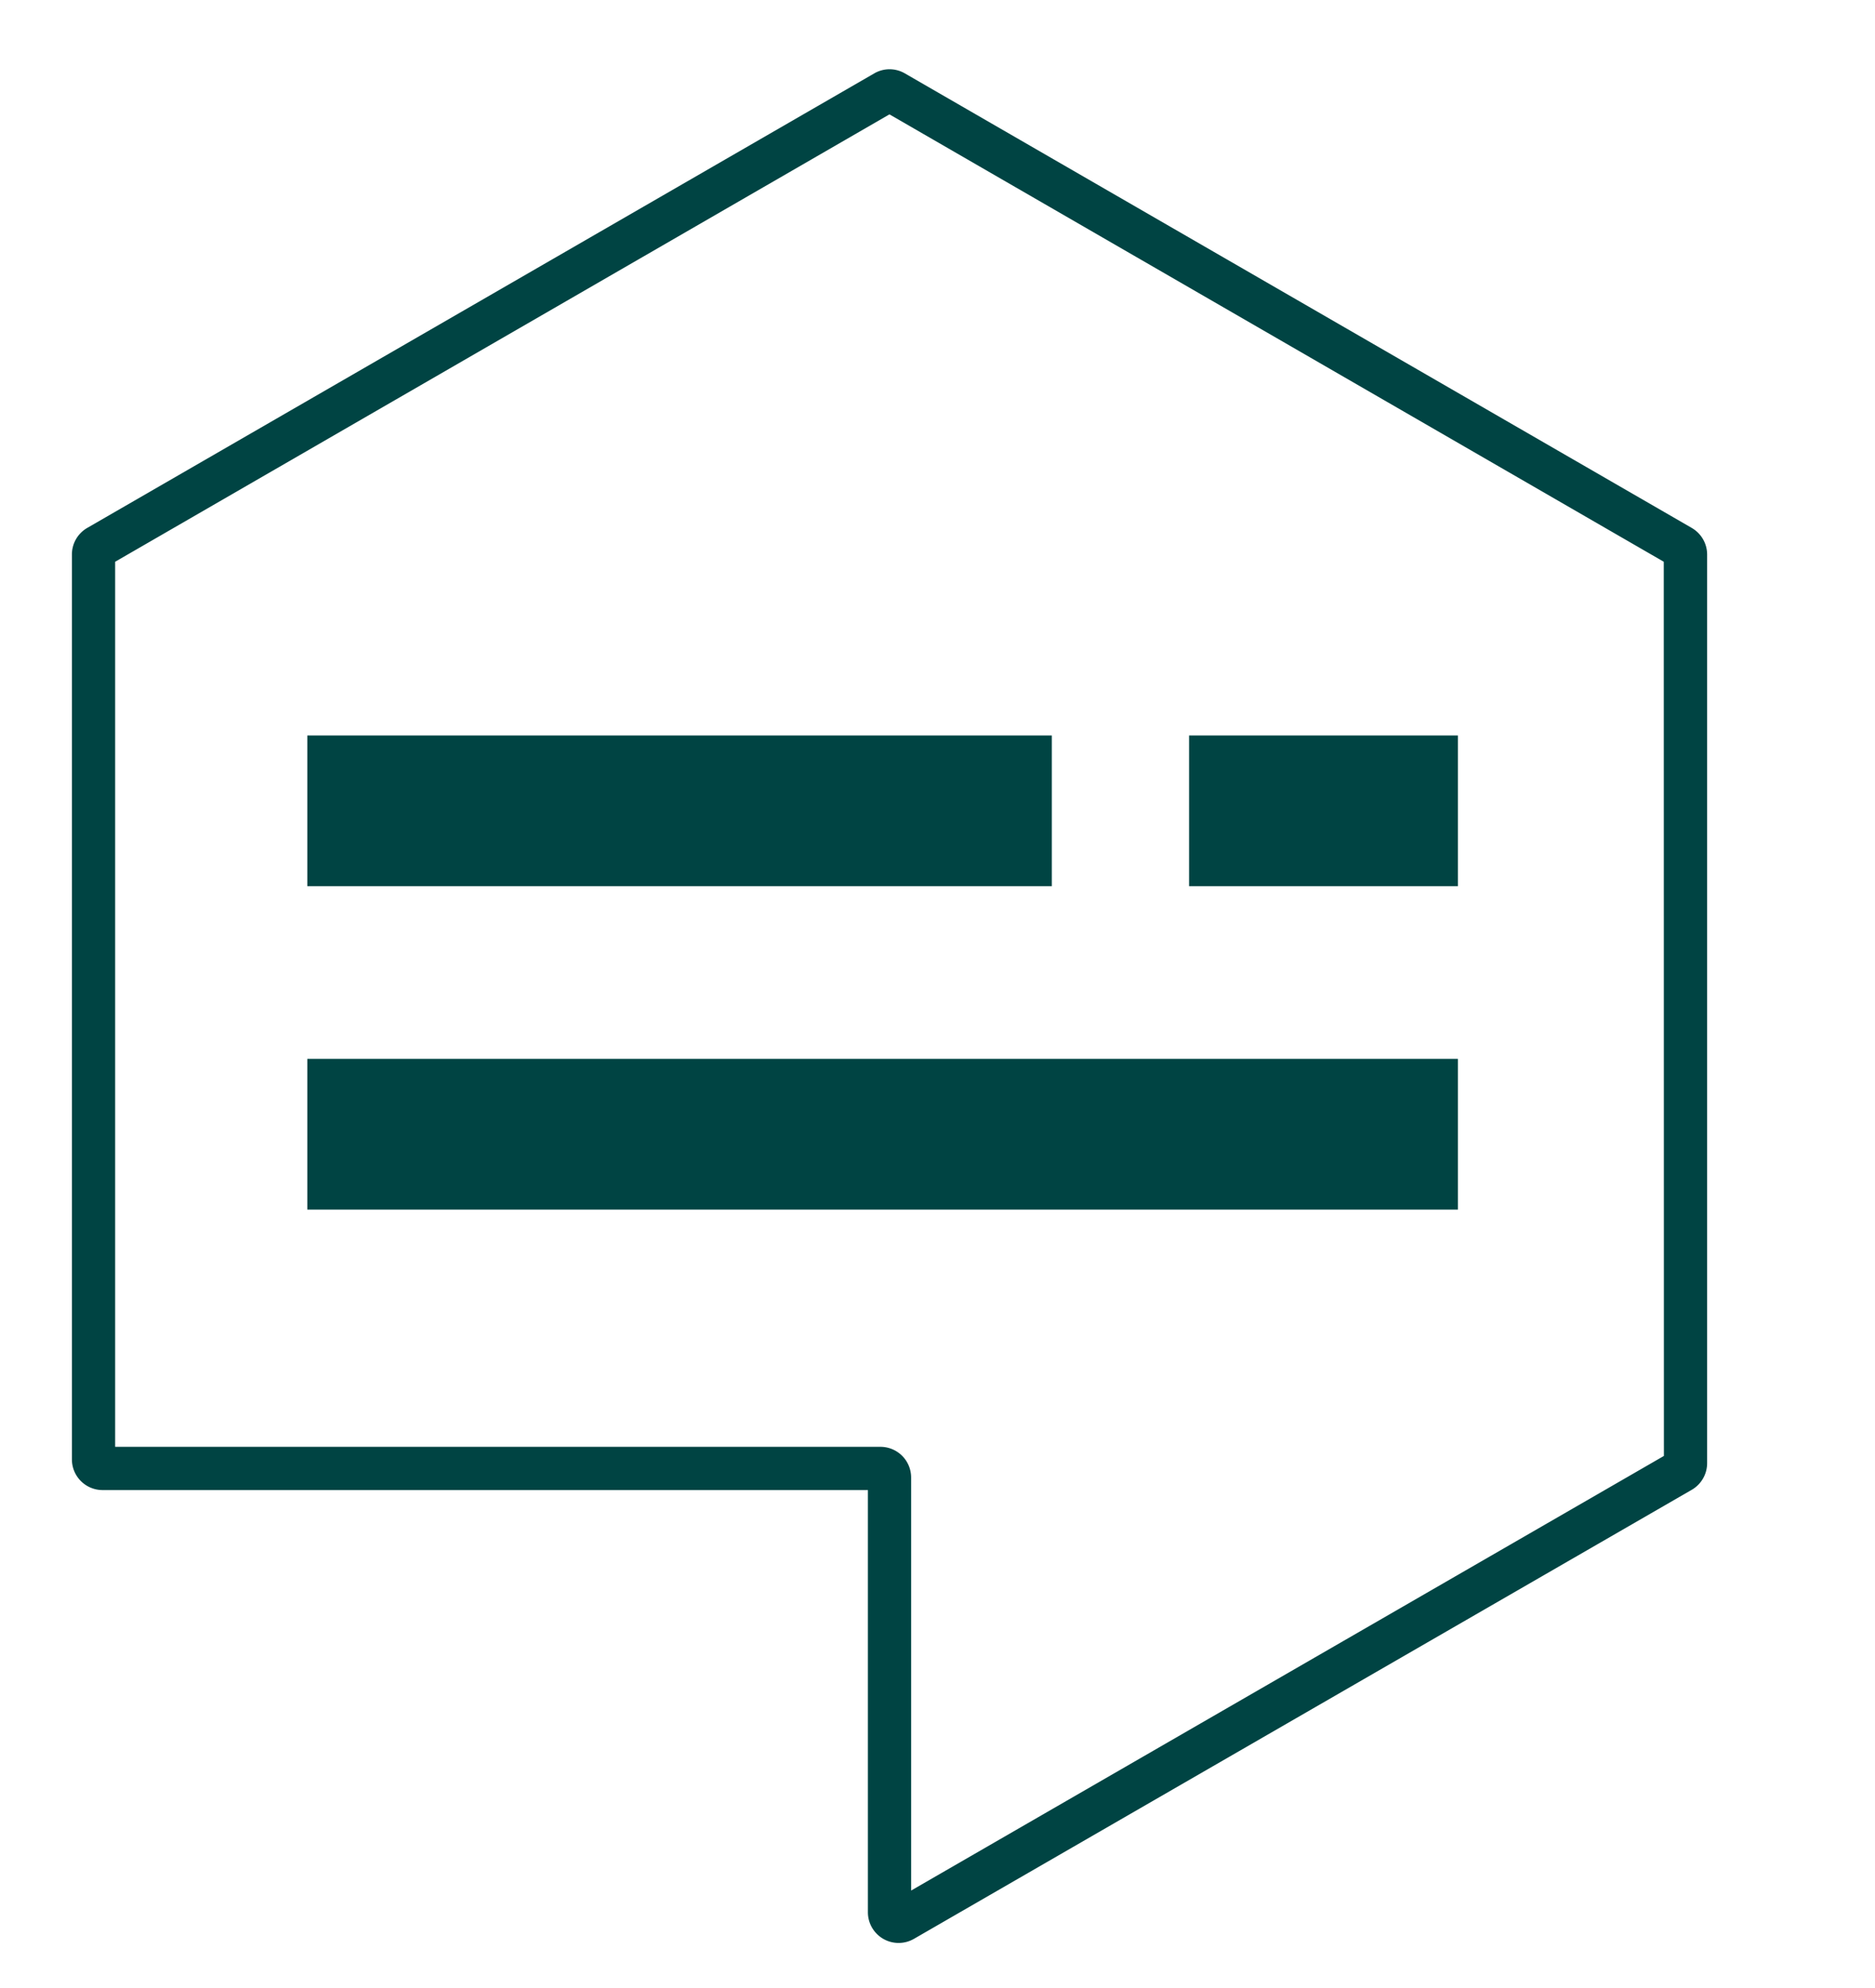 <svg width="89.353" height="94.718" xmlns="http://www.w3.org/2000/svg"><defs><clipPath id="a"><path fill="#004443" data-name="Rechteck 38" d="M0 0h319.353v114.718H0z"/></clipPath></defs><g data-name="Gruppe 272"><g data-name="Komponente 3 – 1" fill="#004443" clip-path="url(#a)"><path d="M80.624 25.154 43.122 3.497a1.451 1.451 0 0 0-1.461 0L4.153 25.154a1.461 1.461 0 0 0-.726 1.264V69.53a1.461 1.461 0 0 0 1.458 1.461H41.36v20.12a1.463 1.463 0 0 0 2.19 1.264l37.077-21.4a1.468 1.468 0 0 0 .726-1.264V26.419a1.464 1.464 0 0 0-.729-1.264m-1.331 44.21L43.42 90.071V70.392a1.463 1.463 0 0 0-1.461-1.461H5.487V26.764l36.9-21.315 36.9 21.315.006 42.601z" data-name="Pfad 421"/><path data-name="Rechteck 35" d="M14.645 35.041h35.48v7.181h-35.48z"/><path data-name="Rechteck 36" d="M14.645 50.448h54.83v7.181h-54.83z"/><path data-name="Rechteck 37" d="M56.666 35.041h12.809v7.181H56.666z"/></g></g></svg>
